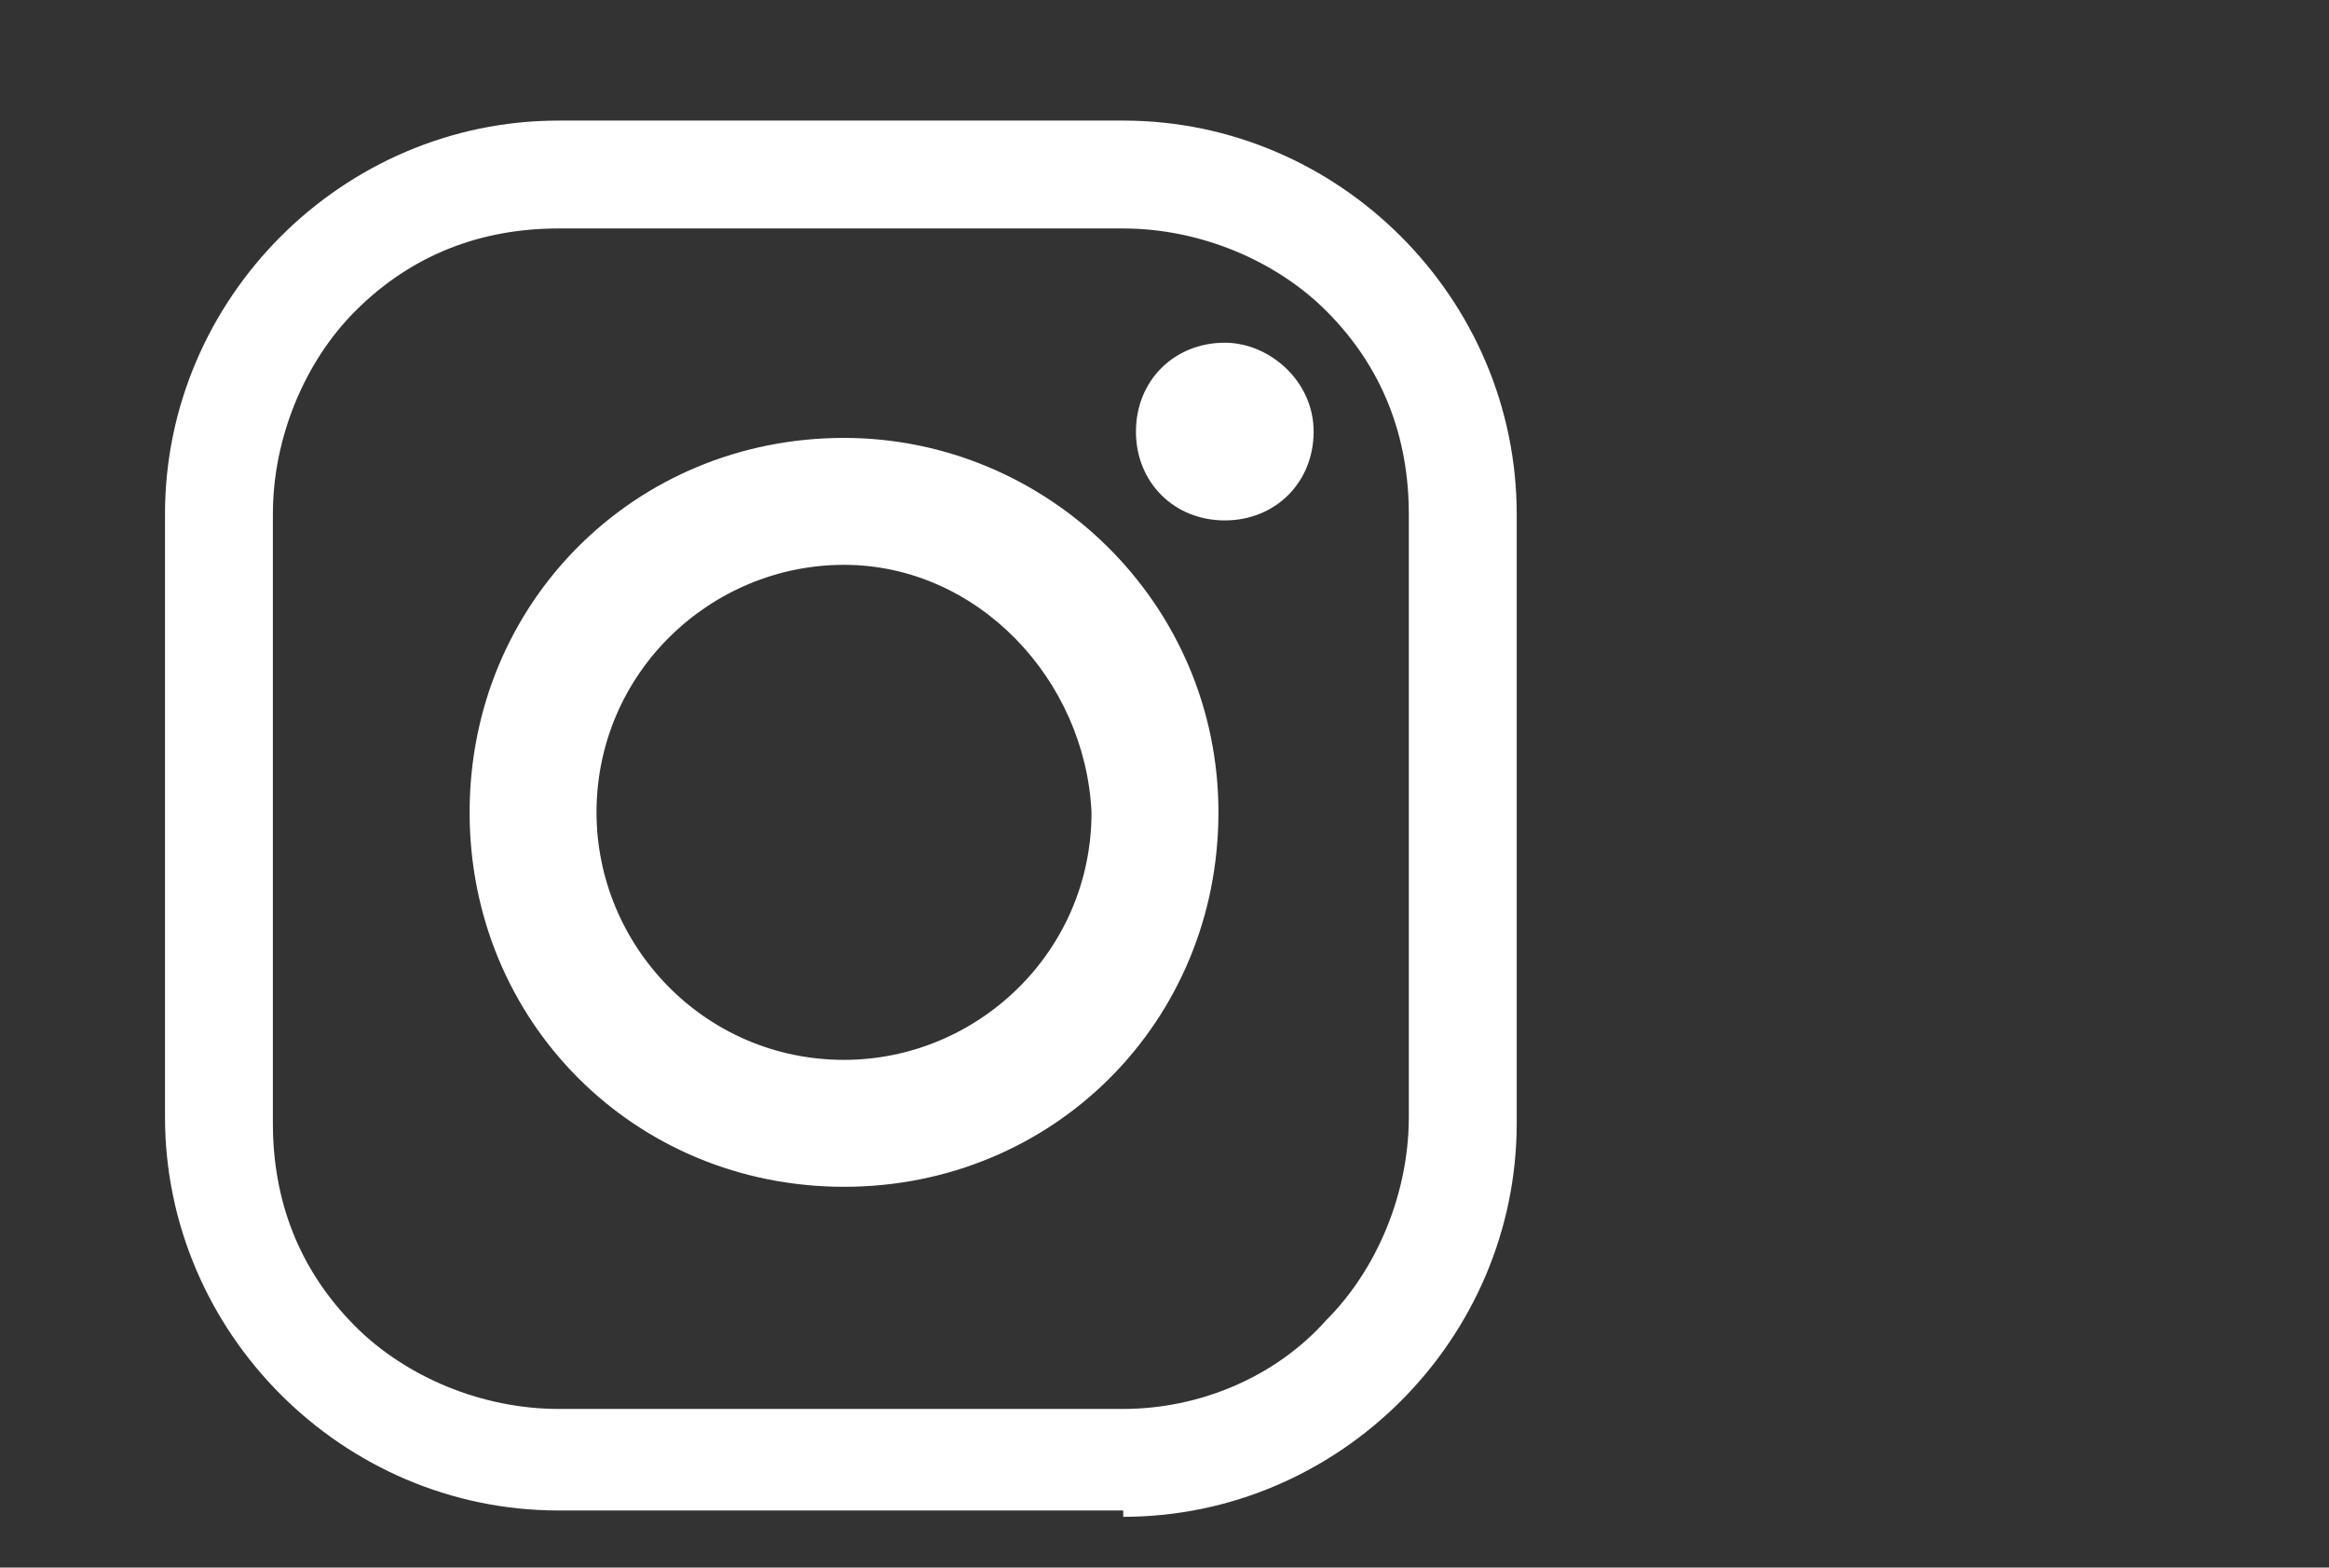 <?xml version="1.0" encoding="utf-8"?>
<!-- Generator: Adobe Illustrator 27.1.1, SVG Export Plug-In . SVG Version: 6.00 Build 0)  -->
<svg version="1.1" id="Capa_1" xmlns="http://www.w3.org/2000/svg" xmlns:xlink="http://www.w3.org/1999/xlink" x="0px" y="0px"
	 viewBox="0 0 36.7 24.7" style="enable-background:new 0 0 36.7 24.7;" xml:space="preserve">
<rect x="0" y="0" width="36.7" height="24.7" fill="#333333" stroke="none"/>
<style type="text/css">
	.st0{fill:#ffffff;}
</style>
<path class="st0" d="M17.7,23.9c3.4,0,6.2-2.8,6.2-6.2V8.1c0-3.4-2.8-6.2-6.2-6.2H8.8c-3.4,0-6.2,2.8-6.2,6.2v9.5
	c0,3.4,2.8,6.2,6.2,6.2h8.9V23.9z M17.7,22.2H8.8c-1.2,0-2.4-0.5-3.2-1.3c-0.9-0.9-1.3-2-1.3-3.2V8.1c0-1.2,0.5-2.4,1.3-3.2
	c0.9-0.9,2-1.3,3.2-1.3h8.9c1.2,0,2.4,0.5,3.2,1.3c0.9,0.9,1.3,2,1.3,3.2v9.5c0,1.2-0.5,2.4-1.3,3.2C20.1,21.7,18.9,22.2,17.7,22.2z
	 M19.2,12.8c0,3.3-2.6,5.9-5.9,5.9s-5.9-2.6-5.9-5.9s2.6-5.9,5.9-5.9C16.5,6.9,19.2,9.5,19.2,12.8z M13.3,8.9L13.3,8.9
	c-2.1,0-3.9,1.7-3.9,3.9c0,2.1,1.7,3.9,3.9,3.9c2.1,0,3.9-1.7,3.9-3.9C17.1,10.7,15.4,8.9,13.3,8.9z M20.7,6.8
	c0,0.8-0.6,1.4-1.4,1.4c-0.8,0-1.4-0.6-1.4-1.4s0.6-1.4,1.4-1.4C20,5.4,20.7,6,20.7,6.8z"/>
</svg>
